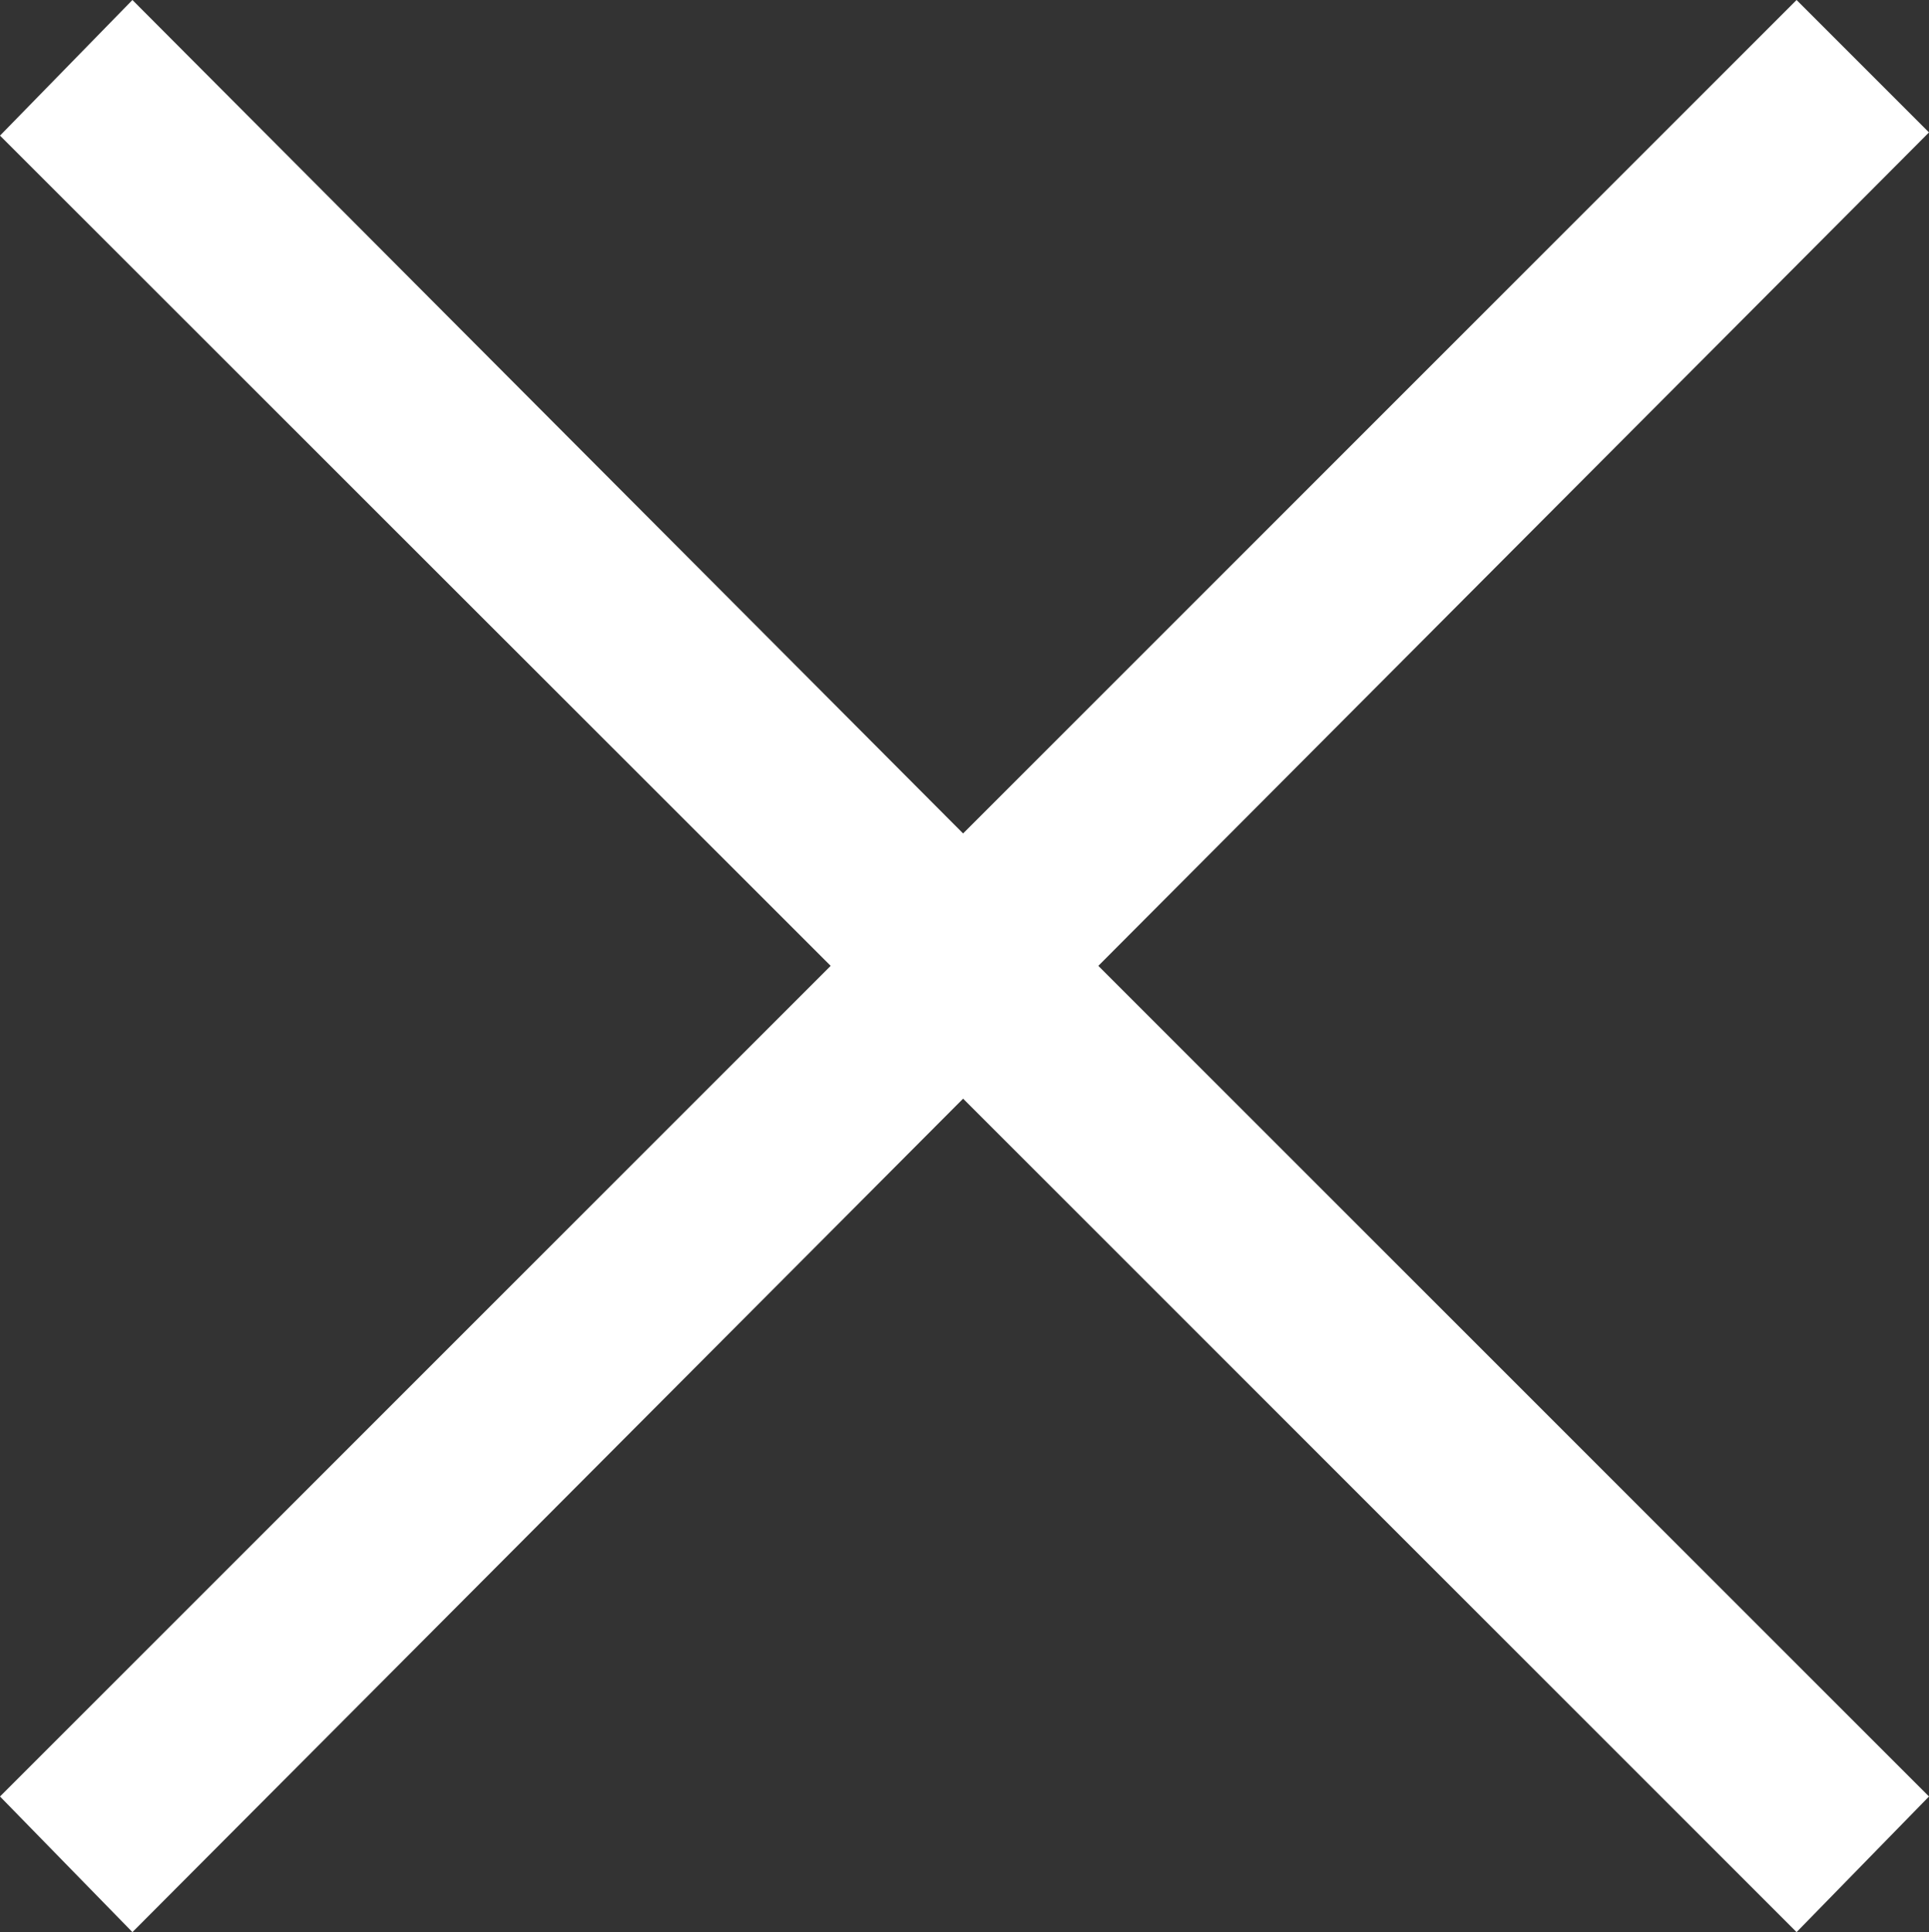 <svg data-name="レイヤー 2" xmlns="http://www.w3.org/2000/svg" viewBox="0 0 48.07 48.15"><rect x="0" y="0" width="48.07" height="48.15" fill="#333333" stroke="none"/><path d="m48.07 44.77-3.3 3.38L24 27.38 3.3 48.15 0 44.77l20.7-20.7L0 3.38 3.3 0 24 20.77 44.77 0l3.3 3.3-20.7 20.77 20.7 20.7z" style="fill:#fff" data-name="レイヤー 1"/></svg>